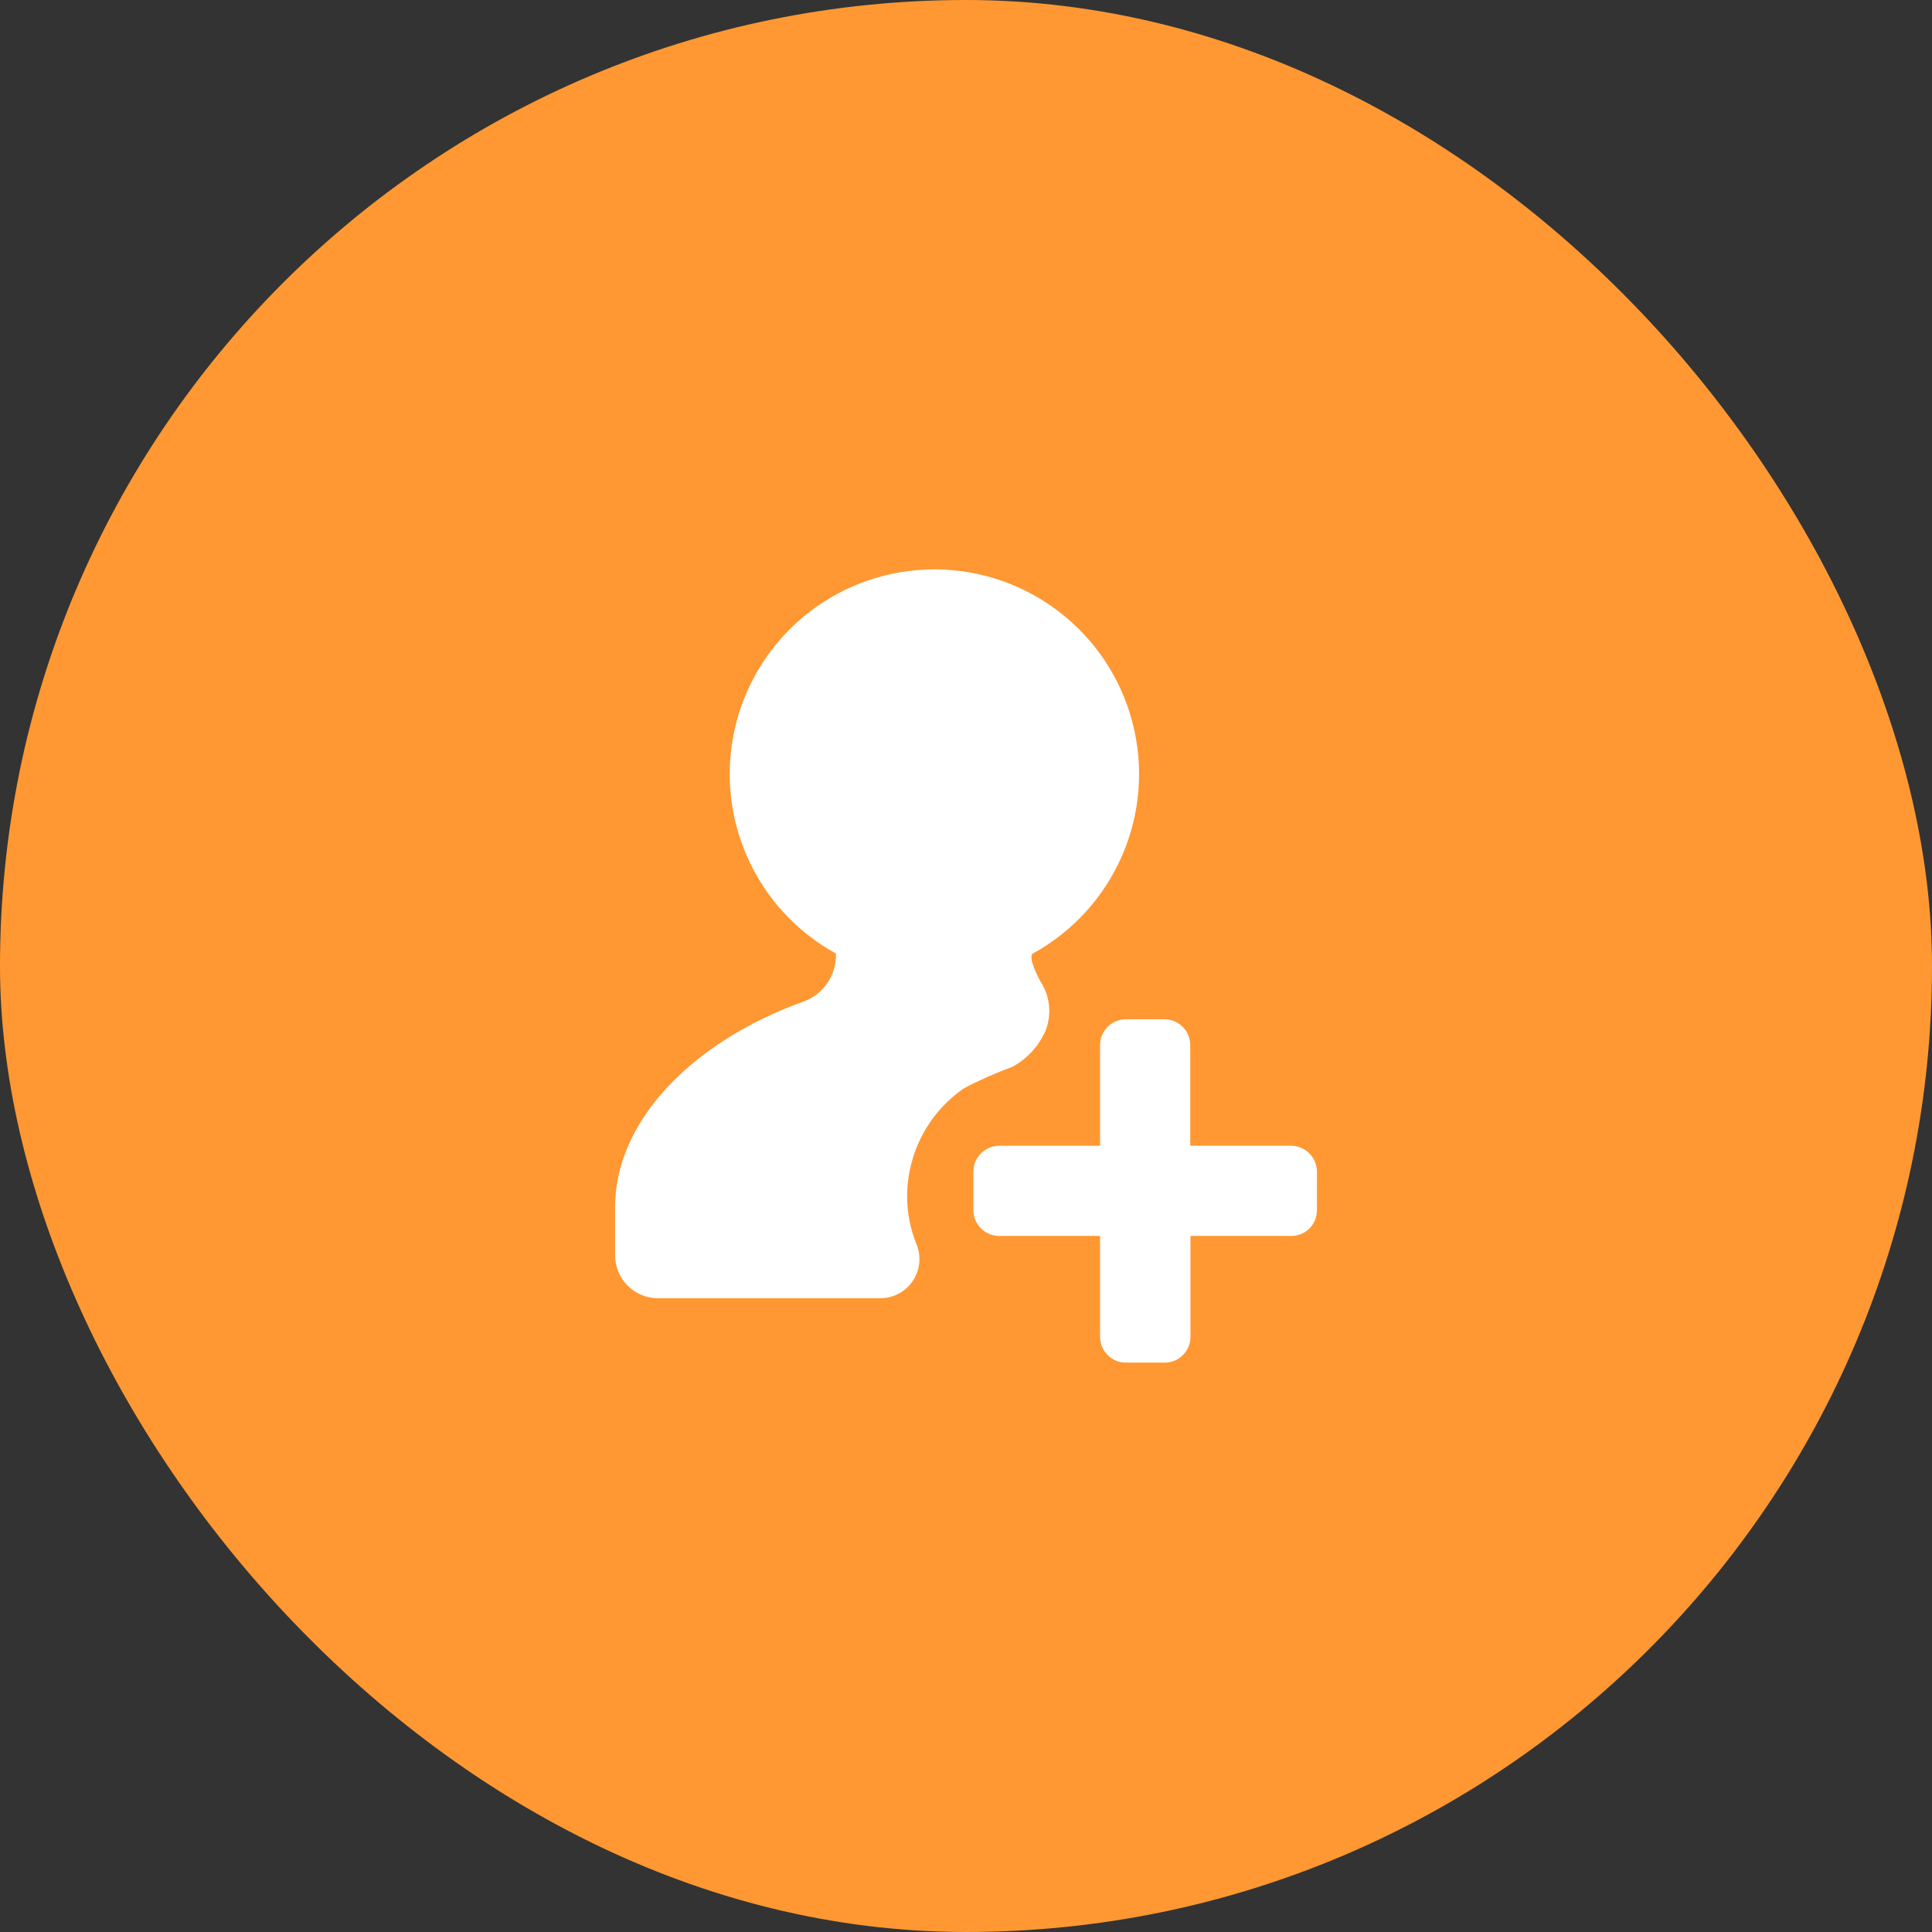 <?xml version="1.0" encoding="UTF-8"?> <svg xmlns="http://www.w3.org/2000/svg" width="45" height="45" viewBox="0 0 45 45" fill="none"><rect x="0" y="0" width="45" height="45" fill="#333333" stroke="none"/><rect width="45" height="45" rx="22.5" fill="#FF9832"></rect><path d="M30.074 26.687H27.723V24.341C27.723 24.263 27.707 24.185 27.677 24.112C27.647 24.039 27.603 23.973 27.547 23.917C27.491 23.861 27.425 23.817 27.352 23.787C27.28 23.757 27.202 23.741 27.123 23.741H26.223C26.064 23.741 25.911 23.805 25.799 23.917C25.686 24.03 25.623 24.182 25.623 24.341V26.687H23.272C23.112 26.688 22.96 26.753 22.847 26.866C22.735 26.98 22.672 27.133 22.672 27.292V28.187C22.672 28.266 22.687 28.344 22.718 28.416C22.748 28.489 22.792 28.555 22.848 28.611C22.903 28.667 22.97 28.711 23.042 28.741C23.115 28.771 23.193 28.787 23.272 28.787H25.623V31.138C25.623 31.297 25.686 31.45 25.799 31.562C25.911 31.675 26.064 31.738 26.223 31.738H27.128C27.287 31.738 27.44 31.675 27.552 31.562C27.665 31.45 27.728 31.297 27.728 31.138V28.787H30.074C30.153 28.788 30.231 28.773 30.304 28.743C30.377 28.713 30.444 28.669 30.5 28.613C30.555 28.557 30.6 28.491 30.63 28.417C30.659 28.344 30.674 28.266 30.674 28.187V27.292C30.674 27.133 30.611 26.98 30.498 26.866C30.386 26.753 30.233 26.688 30.074 26.687Z" fill="white"></path><path d="M21.128 27.849C21.132 27.357 21.254 26.873 21.483 26.439C21.713 26.004 22.044 25.631 22.448 25.351C22.813 25.158 23.191 24.991 23.578 24.849C23.922 24.663 24.195 24.367 24.352 24.009C24.425 23.825 24.453 23.626 24.434 23.428C24.416 23.231 24.35 23.041 24.243 22.874C24.189 22.787 23.932 22.285 24.058 22.209C24.985 21.7 25.717 20.896 26.138 19.925C26.559 18.954 26.645 17.871 26.382 16.846C26.119 15.82 25.523 14.912 24.686 14.263C23.85 13.614 22.822 13.262 21.764 13.262C20.706 13.262 19.677 13.614 18.841 14.263C18.005 14.912 17.409 15.82 17.146 16.846C16.883 17.871 16.969 18.954 17.39 19.925C17.811 20.896 18.543 21.7 19.47 22.209C19.479 22.456 19.407 22.699 19.267 22.902C19.127 23.106 18.924 23.258 18.69 23.338C16.192 24.238 14.327 26.065 14.327 28.116V29.24C14.327 29.504 14.432 29.758 14.619 29.945C14.806 30.133 15.06 30.238 15.325 30.238H20.518C20.667 30.236 20.814 30.197 20.945 30.124C21.076 30.052 21.188 29.948 21.269 29.822C21.35 29.697 21.4 29.553 21.412 29.404C21.425 29.255 21.4 29.105 21.341 28.967C21.2 28.611 21.127 28.232 21.128 27.849Z" fill="white"></path></svg> 